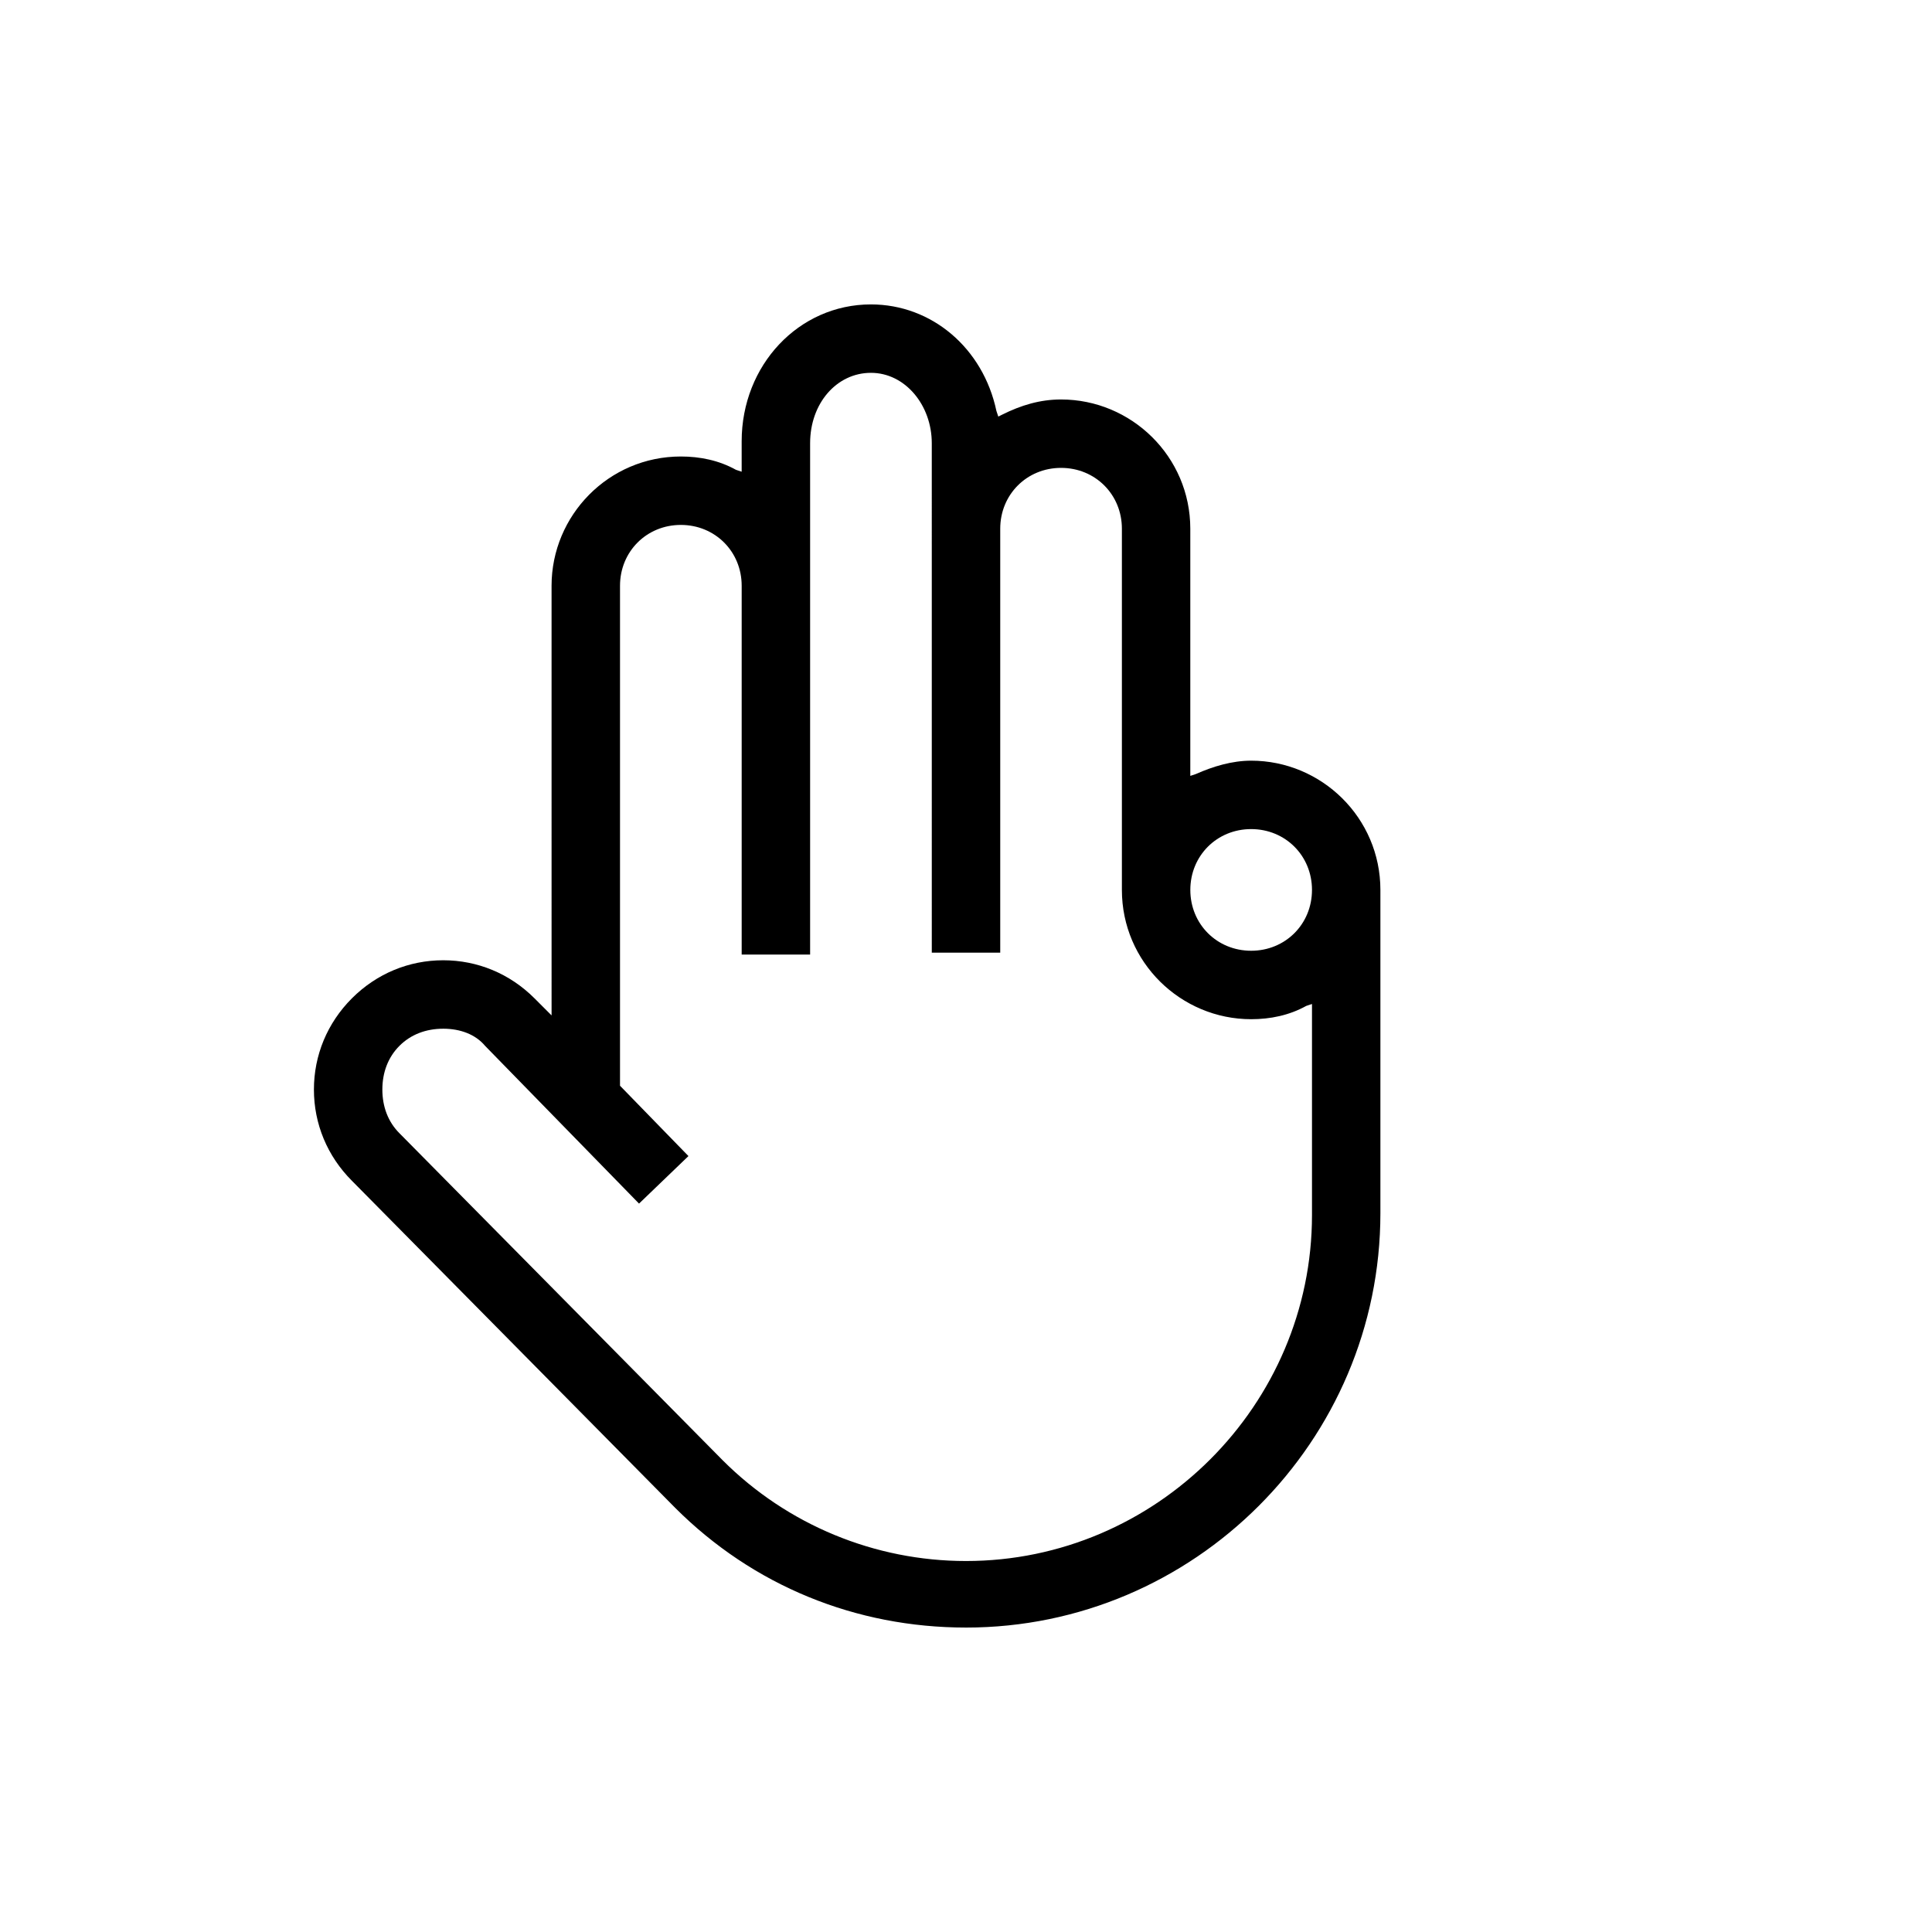 <?xml version="1.0" encoding="UTF-8"?>
<!-- Uploaded to: SVG Repo, www.svgrepo.com, Generator: SVG Repo Mixer Tools -->
<svg fill="#000000" width="800px" height="800px" version="1.1" viewBox="144 144 512 512" xmlns="http://www.w3.org/2000/svg">
 <path d="m400 575.32c-29.223 0-56.426-11.082-77.082-31.738l-85.648-86.656c-6.551-6.551-10.078-15.113-10.078-24.184 0-9.07 3.527-17.633 10.078-24.184s15.113-10.078 24.184-10.078 17.633 3.527 24.184 10.078l4.535 4.535-0.004-113.86c0-18.641 15.113-34.258 34.258-34.258 5.039 0 10.078 1.008 14.609 3.527l1.512 0.504v-8.062c0-20.152 15.113-36.273 34.258-36.273 16.121 0 29.727 11.586 33.25 28.215l0.504 1.512 1.008-0.504c5.039-2.519 10.078-4.031 15.617-4.031 18.641 0 34.258 15.113 34.258 34.258v65.496l1.512-0.504c4.535-2.016 9.574-3.527 14.609-3.527 18.641 0 34.258 15.113 34.258 34.258v85.648c0.008 60.453-49.363 109.83-109.82 109.83zm-138.55-158.7c-4.535 0-8.566 1.512-11.586 4.535-3.023 3.023-4.535 7.055-4.535 11.586 0 4.535 1.512 8.566 4.535 11.586l85.648 86.656c17.129 17.129 40.305 26.703 64.488 26.703 50.383 0 91.691-41.312 91.691-91.691v-55.926l-1.512 0.504c-4.535 2.519-9.57 3.527-14.609 3.527-18.641 0-34.258-15.113-34.258-34.258v-95.727c0-9.07-7.055-16.121-16.121-16.121-9.07 0-16.121 7.055-16.121 16.121v112.35h-18.137l-0.004-135.02c0-10.078-7.055-18.641-16.121-18.641-9.07 0-16.121 8.062-16.121 18.641v135.52h-18.137v-97.734c0-9.07-7.055-16.121-16.121-16.121-9.07 0-16.121 7.055-16.121 16.121v132.5l18.137 18.641-13.098 12.594-40.809-41.816c-2.523-3.019-6.555-4.531-11.09-4.531zm214.12-52.902c-9.07 0-16.121 7.055-16.121 16.121 0 9.07 7.055 16.121 16.121 16.121 9.07 0 16.121-7.055 16.121-16.121s-7.055-16.121-16.121-16.121z"/>
</svg>